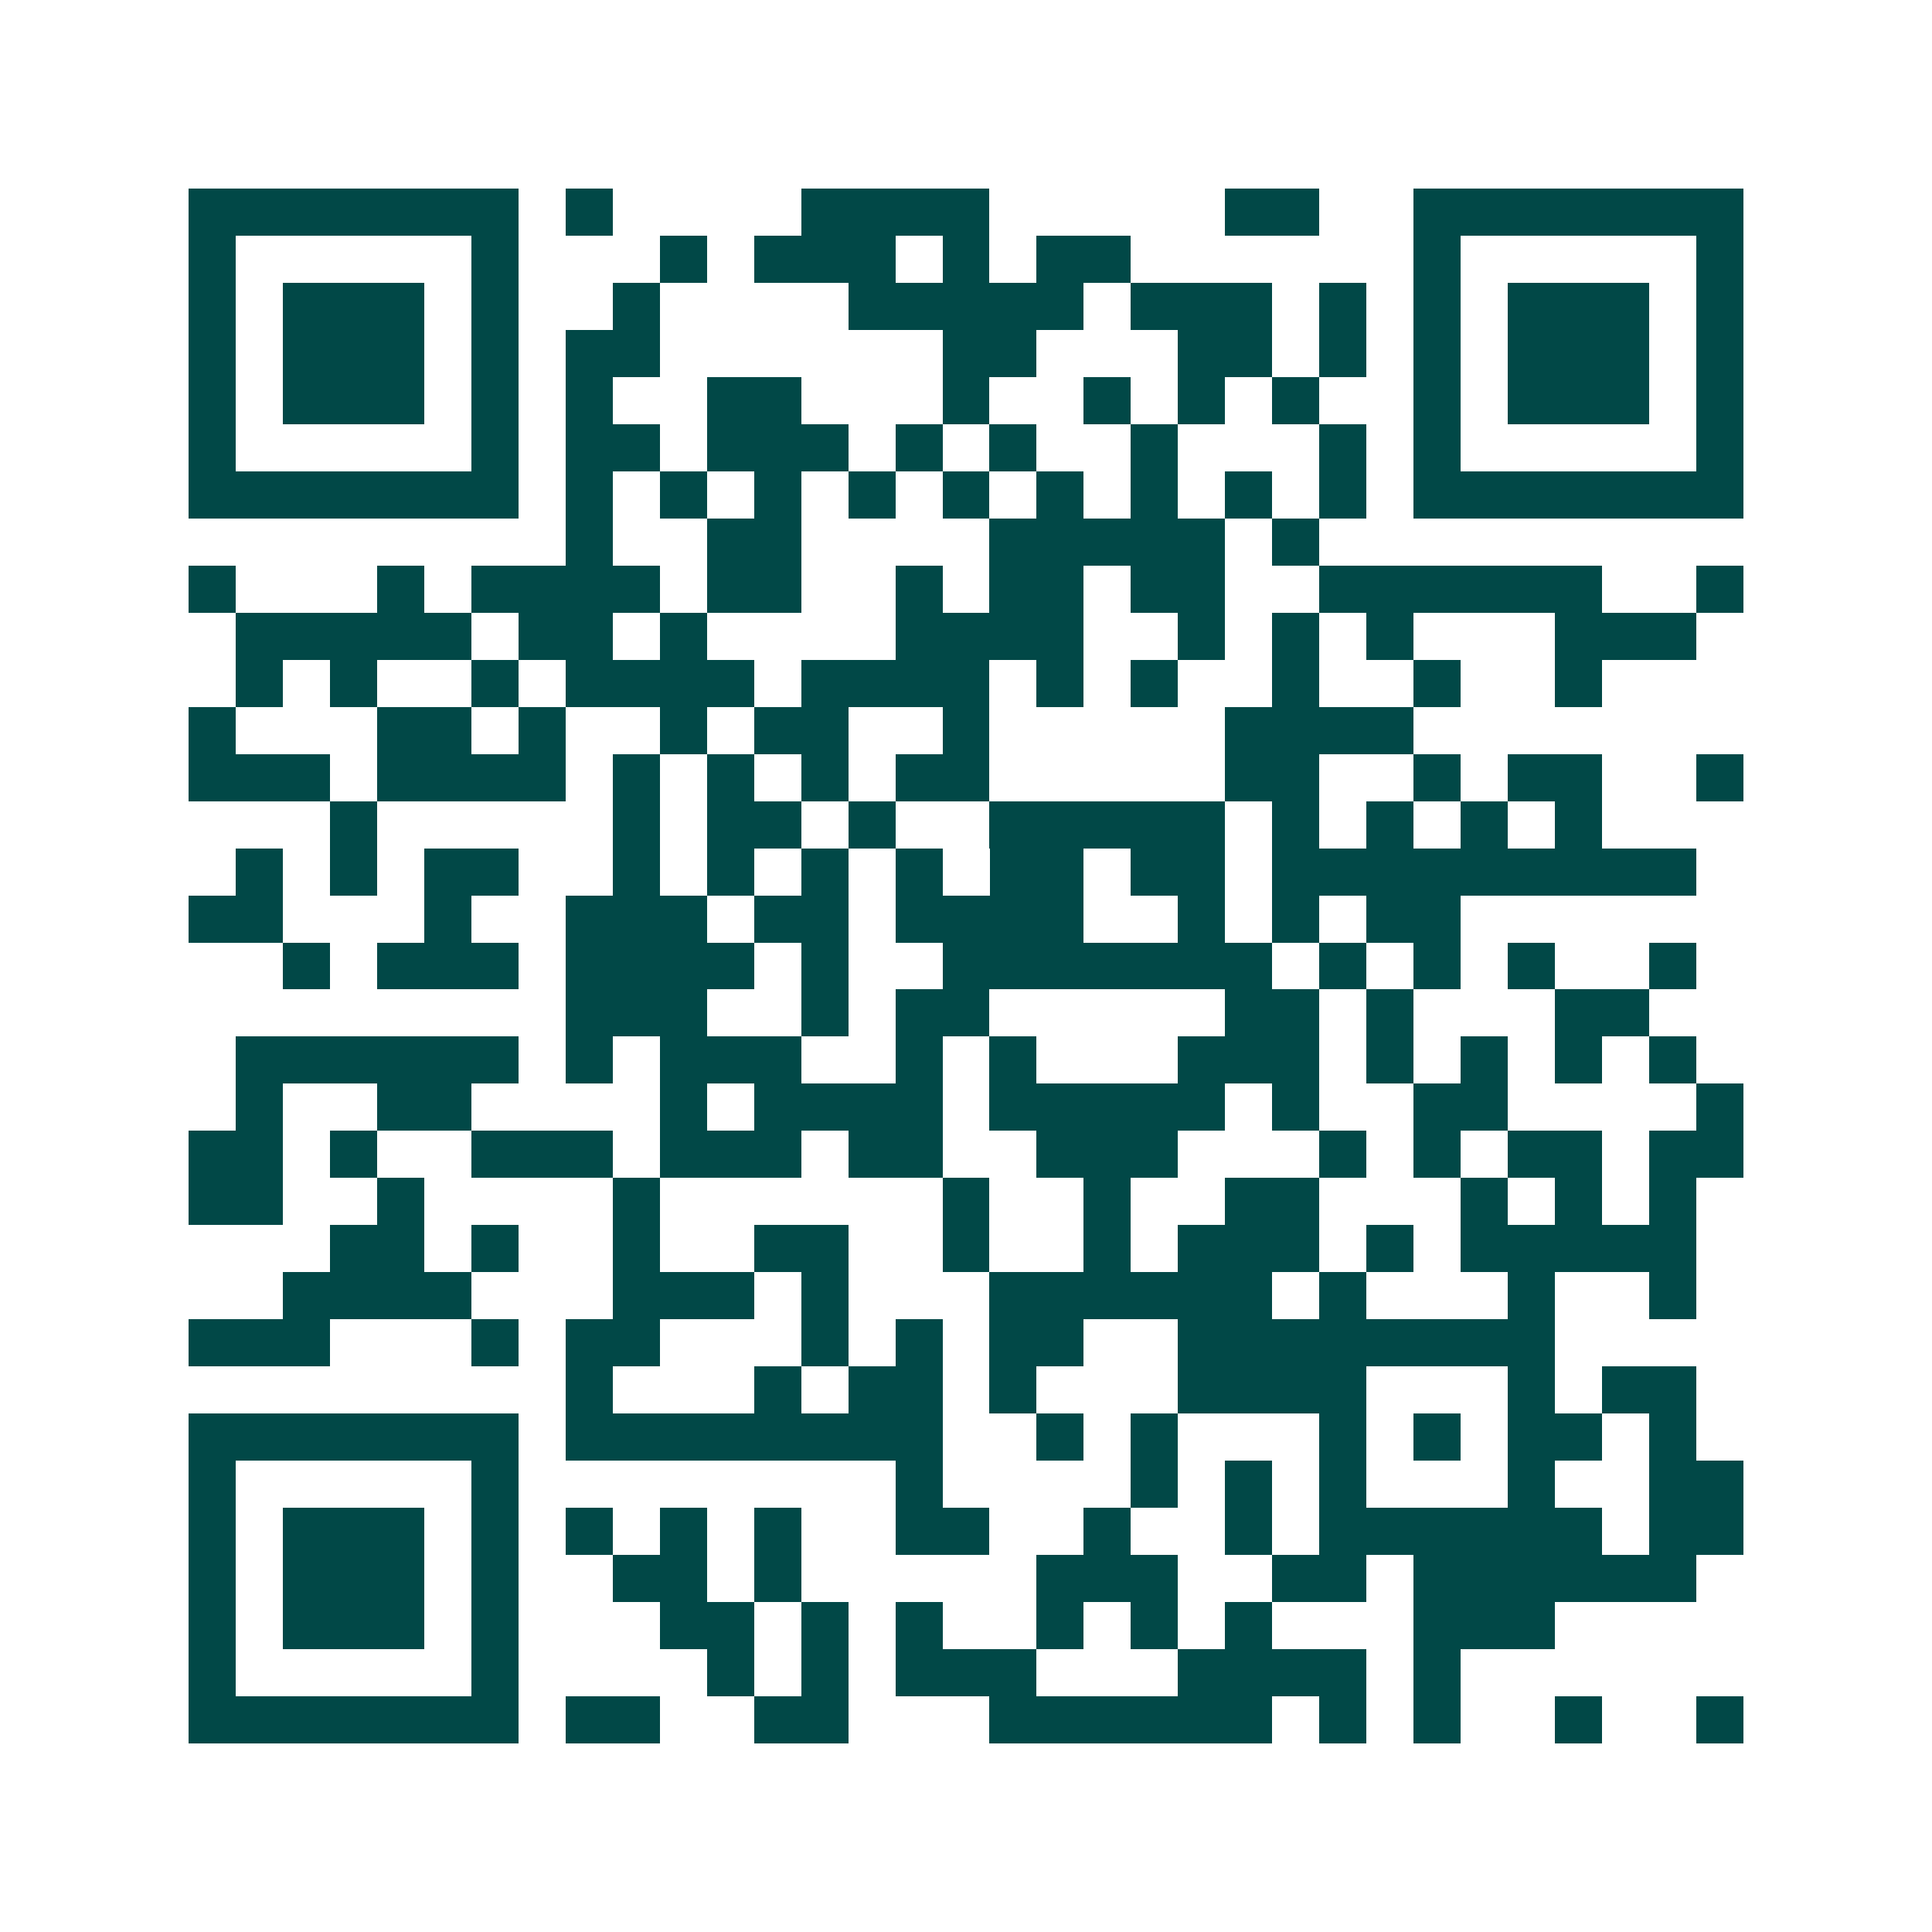 <svg xmlns="http://www.w3.org/2000/svg" width="200" height="200" viewBox="0 0 41 41" shape-rendering="crispEdges"><path fill="#ffffff" d="M0 0h41v41H0z"/><path stroke="#014847" d="M4 4.5h7m1 0h1m4 0h4m5 0h2m2 0h7M4 5.5h1m5 0h1m3 0h1m1 0h3m1 0h1m1 0h2m6 0h1m5 0h1M4 6.5h1m1 0h3m1 0h1m2 0h1m4 0h5m1 0h3m1 0h1m1 0h1m1 0h3m1 0h1M4 7.5h1m1 0h3m1 0h1m1 0h2m6 0h2m3 0h2m1 0h1m1 0h1m1 0h3m1 0h1M4 8.5h1m1 0h3m1 0h1m1 0h1m2 0h2m3 0h1m2 0h1m1 0h1m1 0h1m2 0h1m1 0h3m1 0h1M4 9.5h1m5 0h1m1 0h2m1 0h3m1 0h1m1 0h1m2 0h1m3 0h1m1 0h1m5 0h1M4 10.5h7m1 0h1m1 0h1m1 0h1m1 0h1m1 0h1m1 0h1m1 0h1m1 0h1m1 0h1m1 0h7M12 11.5h1m2 0h2m4 0h5m1 0h1M4 12.5h1m3 0h1m1 0h4m1 0h2m2 0h1m1 0h2m1 0h2m2 0h6m2 0h1M5 13.5h5m1 0h2m1 0h1m4 0h4m2 0h1m1 0h1m1 0h1m3 0h3M5 14.5h1m1 0h1m2 0h1m1 0h4m1 0h4m1 0h1m1 0h1m2 0h1m2 0h1m2 0h1M4 15.5h1m3 0h2m1 0h1m2 0h1m1 0h2m2 0h1m5 0h4M4 16.5h3m1 0h4m1 0h1m1 0h1m1 0h1m1 0h2m5 0h2m2 0h1m1 0h2m2 0h1M7 17.5h1m5 0h1m1 0h2m1 0h1m2 0h5m1 0h1m1 0h1m1 0h1m1 0h1M5 18.5h1m1 0h1m1 0h2m2 0h1m1 0h1m1 0h1m1 0h1m1 0h2m1 0h2m1 0h9M4 19.5h2m3 0h1m2 0h3m1 0h2m1 0h4m2 0h1m1 0h1m1 0h2M6 20.5h1m1 0h3m1 0h4m1 0h1m2 0h7m1 0h1m1 0h1m1 0h1m2 0h1M12 21.5h3m2 0h1m1 0h2m5 0h2m1 0h1m3 0h2M5 22.5h6m1 0h1m1 0h3m2 0h1m1 0h1m3 0h3m1 0h1m1 0h1m1 0h1m1 0h1M5 23.5h1m2 0h2m4 0h1m1 0h4m1 0h5m1 0h1m2 0h2m4 0h1M4 24.5h2m1 0h1m2 0h3m1 0h3m1 0h2m2 0h3m3 0h1m1 0h1m1 0h2m1 0h2M4 25.5h2m2 0h1m4 0h1m6 0h1m2 0h1m2 0h2m3 0h1m1 0h1m1 0h1M7 26.5h2m1 0h1m2 0h1m2 0h2m2 0h1m2 0h1m1 0h3m1 0h1m1 0h5M6 27.5h4m3 0h3m1 0h1m3 0h6m1 0h1m3 0h1m2 0h1M4 28.5h3m3 0h1m1 0h2m3 0h1m1 0h1m1 0h2m2 0h8M12 29.5h1m3 0h1m1 0h2m1 0h1m3 0h4m3 0h1m1 0h2M4 30.5h7m1 0h8m2 0h1m1 0h1m3 0h1m1 0h1m1 0h2m1 0h1M4 31.5h1m5 0h1m8 0h1m4 0h1m1 0h1m1 0h1m3 0h1m2 0h2M4 32.5h1m1 0h3m1 0h1m1 0h1m1 0h1m1 0h1m2 0h2m2 0h1m2 0h1m1 0h6m1 0h2M4 33.5h1m1 0h3m1 0h1m2 0h2m1 0h1m5 0h3m2 0h2m1 0h6M4 34.5h1m1 0h3m1 0h1m3 0h2m1 0h1m1 0h1m2 0h1m1 0h1m1 0h1m3 0h3M4 35.5h1m5 0h1m4 0h1m1 0h1m1 0h3m3 0h4m1 0h1M4 36.5h7m1 0h2m2 0h2m3 0h6m1 0h1m1 0h1m2 0h1m2 0h1"/></svg>
